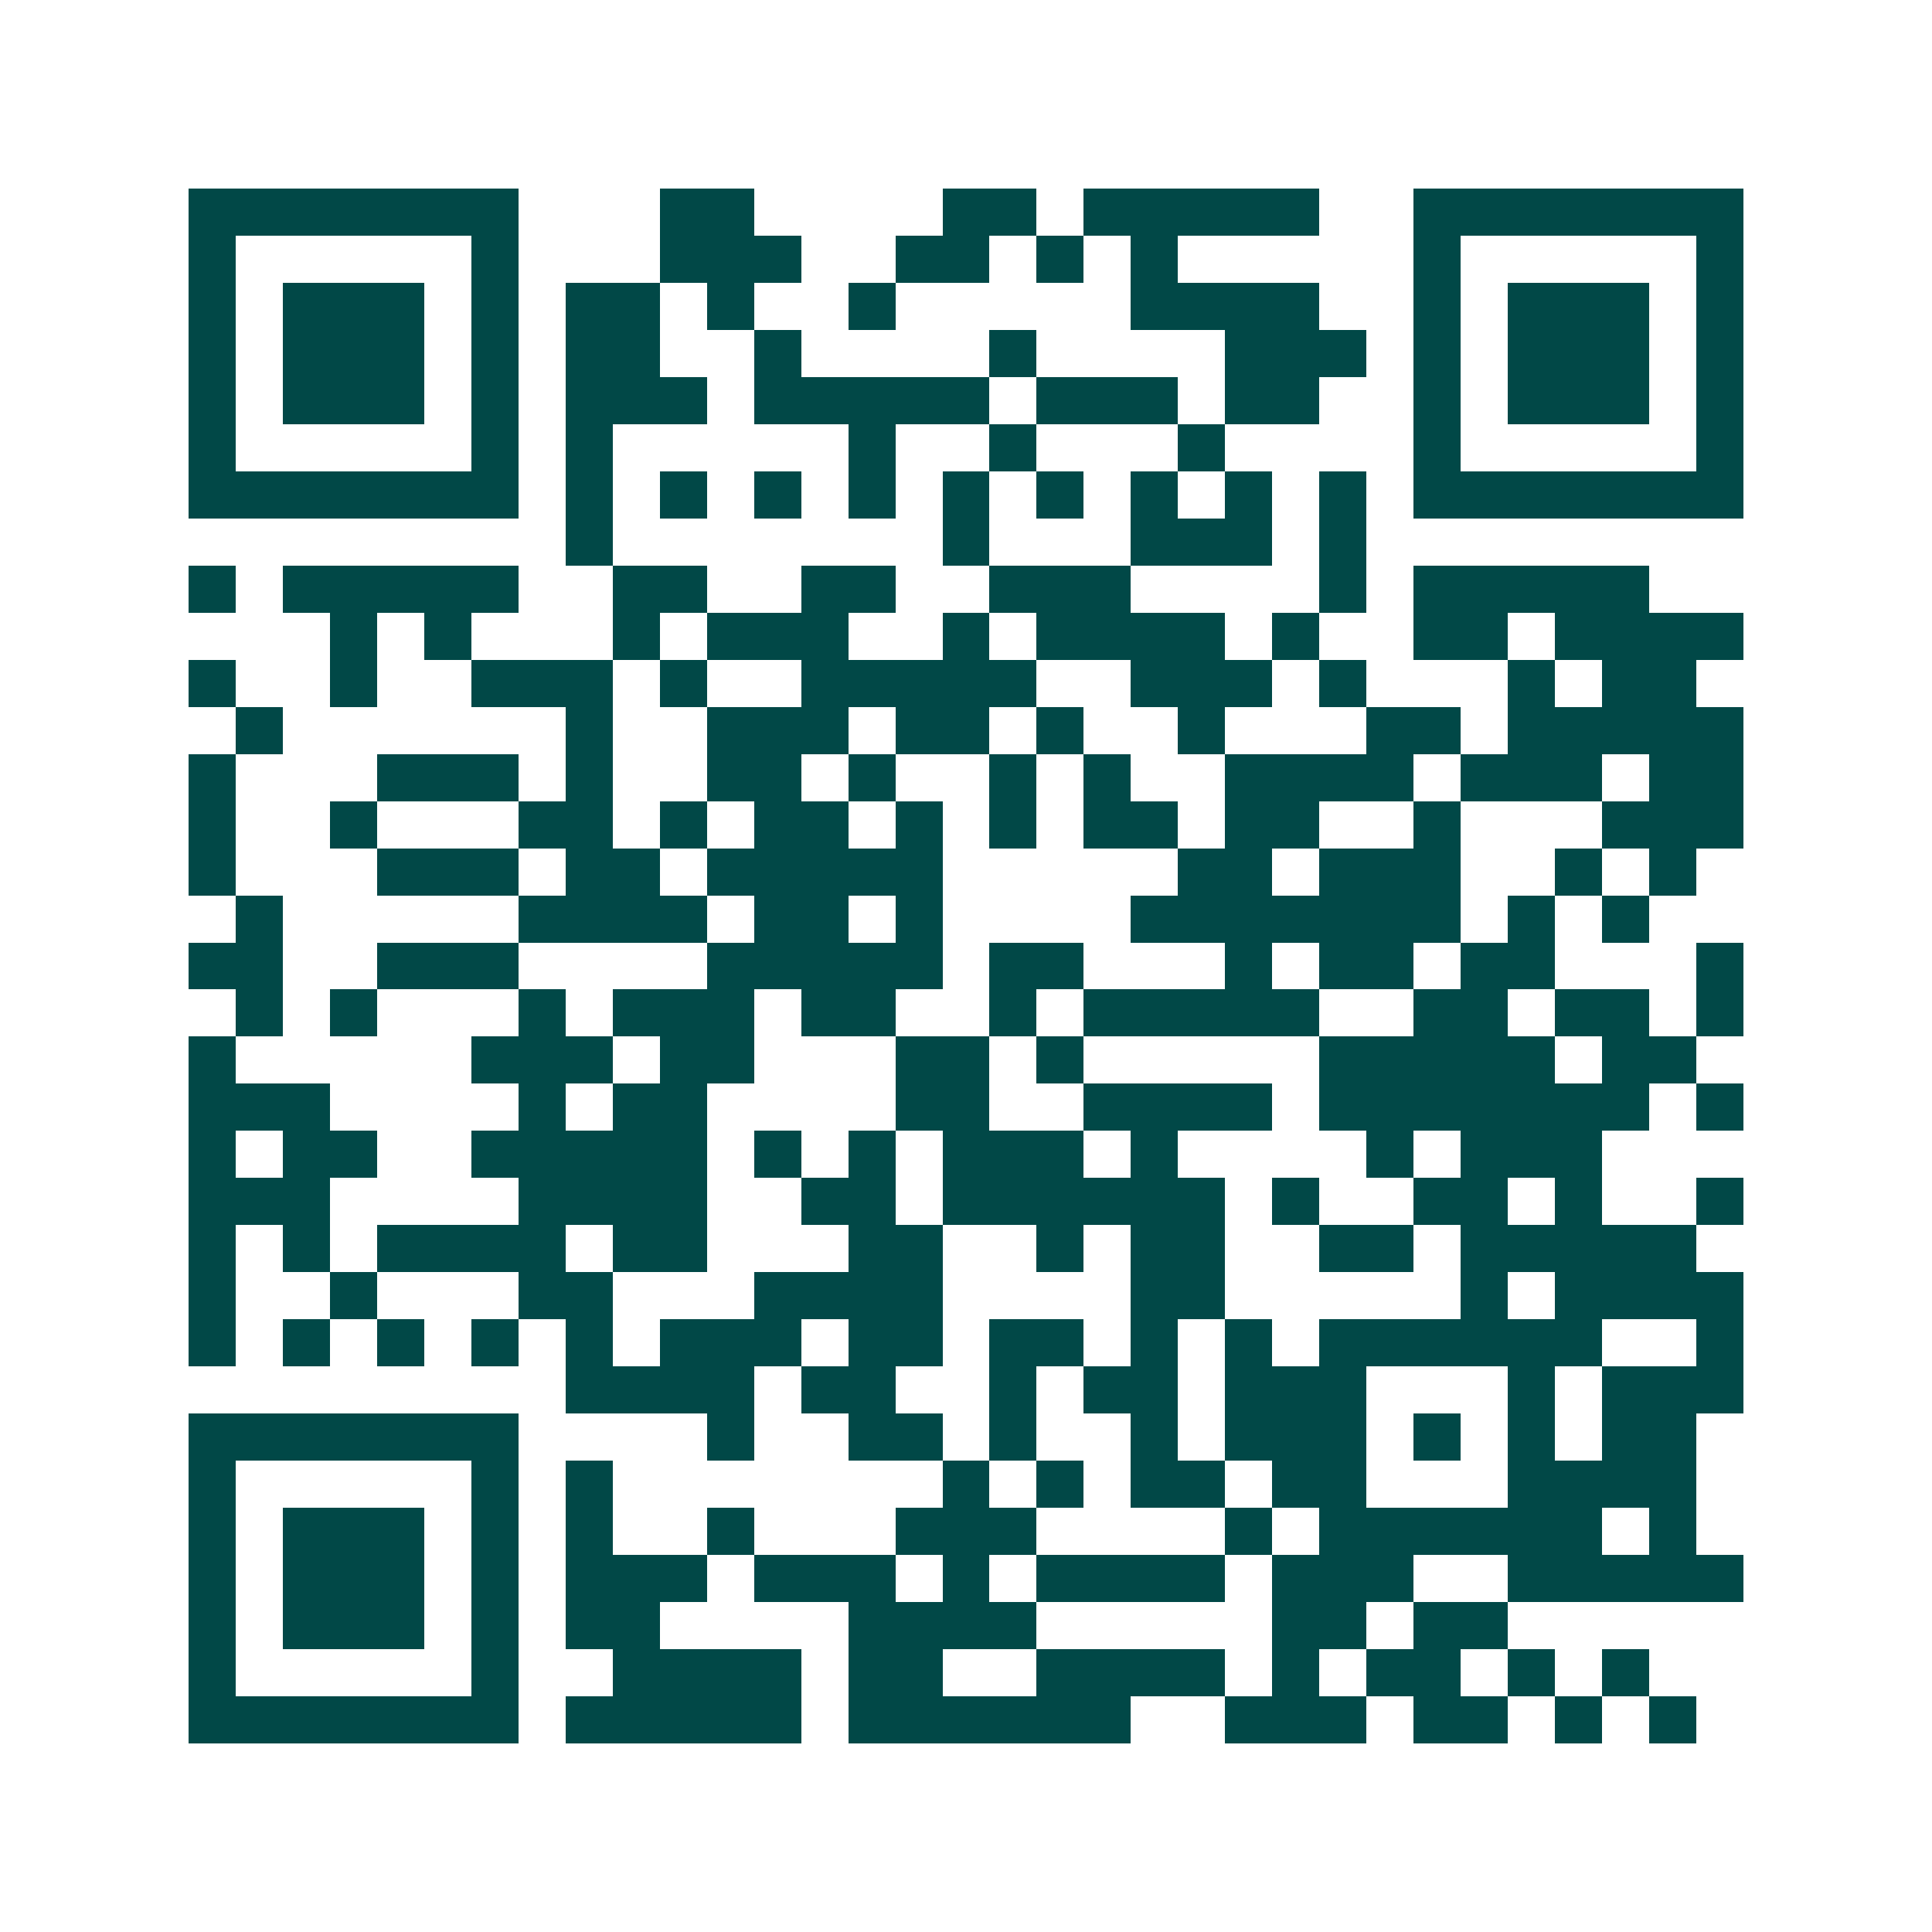 <svg xmlns="http://www.w3.org/2000/svg" width="200" height="200" viewBox="0 0 41 41" shape-rendering="crispEdges"><path fill="#ffffff" d="M0 0h41v41H0z"/><path stroke="#014847" d="M4 4.5h7m3 0h2m4 0h2m1 0h5m2 0h7M4 5.5h1m5 0h1m3 0h3m2 0h2m1 0h1m1 0h1m5 0h1m5 0h1M4 6.5h1m1 0h3m1 0h1m1 0h2m1 0h1m2 0h1m5 0h4m2 0h1m1 0h3m1 0h1M4 7.5h1m1 0h3m1 0h1m1 0h2m2 0h1m4 0h1m4 0h3m1 0h1m1 0h3m1 0h1M4 8.5h1m1 0h3m1 0h1m1 0h3m1 0h5m1 0h3m1 0h2m2 0h1m1 0h3m1 0h1M4 9.5h1m5 0h1m1 0h1m5 0h1m2 0h1m3 0h1m4 0h1m5 0h1M4 10.5h7m1 0h1m1 0h1m1 0h1m1 0h1m1 0h1m1 0h1m1 0h1m1 0h1m1 0h1m1 0h7M12 11.5h1m7 0h1m3 0h3m1 0h1M4 12.5h1m1 0h5m2 0h2m2 0h2m2 0h3m4 0h1m1 0h5M7 13.5h1m1 0h1m3 0h1m1 0h3m2 0h1m1 0h4m1 0h1m2 0h2m1 0h4M4 14.5h1m2 0h1m2 0h3m1 0h1m2 0h5m2 0h3m1 0h1m3 0h1m1 0h2M5 15.5h1m6 0h1m2 0h3m1 0h2m1 0h1m2 0h1m3 0h2m1 0h5M4 16.5h1m3 0h3m1 0h1m2 0h2m1 0h1m2 0h1m1 0h1m2 0h4m1 0h3m1 0h2M4 17.5h1m2 0h1m3 0h2m1 0h1m1 0h2m1 0h1m1 0h1m1 0h2m1 0h2m2 0h1m3 0h3M4 18.5h1m3 0h3m1 0h2m1 0h5m5 0h2m1 0h3m2 0h1m1 0h1M5 19.5h1m5 0h4m1 0h2m1 0h1m4 0h7m1 0h1m1 0h1M4 20.5h2m2 0h3m4 0h5m1 0h2m3 0h1m1 0h2m1 0h2m3 0h1M5 21.5h1m1 0h1m3 0h1m1 0h3m1 0h2m2 0h1m1 0h5m2 0h2m1 0h2m1 0h1M4 22.5h1m5 0h3m1 0h2m3 0h2m1 0h1m5 0h5m1 0h2M4 23.5h3m4 0h1m1 0h2m4 0h2m2 0h4m1 0h7m1 0h1M4 24.5h1m1 0h2m2 0h5m1 0h1m1 0h1m1 0h3m1 0h1m4 0h1m1 0h3M4 25.5h3m4 0h4m2 0h2m1 0h6m1 0h1m2 0h2m1 0h1m2 0h1M4 26.5h1m1 0h1m1 0h4m1 0h2m3 0h2m2 0h1m1 0h2m2 0h2m1 0h5M4 27.5h1m2 0h1m3 0h2m3 0h4m4 0h2m5 0h1m1 0h4M4 28.5h1m1 0h1m1 0h1m1 0h1m1 0h1m1 0h3m1 0h2m1 0h2m1 0h1m1 0h1m1 0h6m2 0h1M12 29.5h4m1 0h2m2 0h1m1 0h2m1 0h3m3 0h1m1 0h3M4 30.5h7m4 0h1m2 0h2m1 0h1m2 0h1m1 0h3m1 0h1m1 0h1m1 0h2M4 31.5h1m5 0h1m1 0h1m7 0h1m1 0h1m1 0h2m1 0h2m3 0h4M4 32.5h1m1 0h3m1 0h1m1 0h1m2 0h1m3 0h3m4 0h1m1 0h6m1 0h1M4 33.5h1m1 0h3m1 0h1m1 0h3m1 0h3m1 0h1m1 0h4m1 0h3m2 0h5M4 34.5h1m1 0h3m1 0h1m1 0h2m4 0h4m5 0h2m1 0h2M4 35.5h1m5 0h1m2 0h4m1 0h2m2 0h4m1 0h1m1 0h2m1 0h1m1 0h1M4 36.5h7m1 0h5m1 0h6m2 0h3m1 0h2m1 0h1m1 0h1"/></svg>
